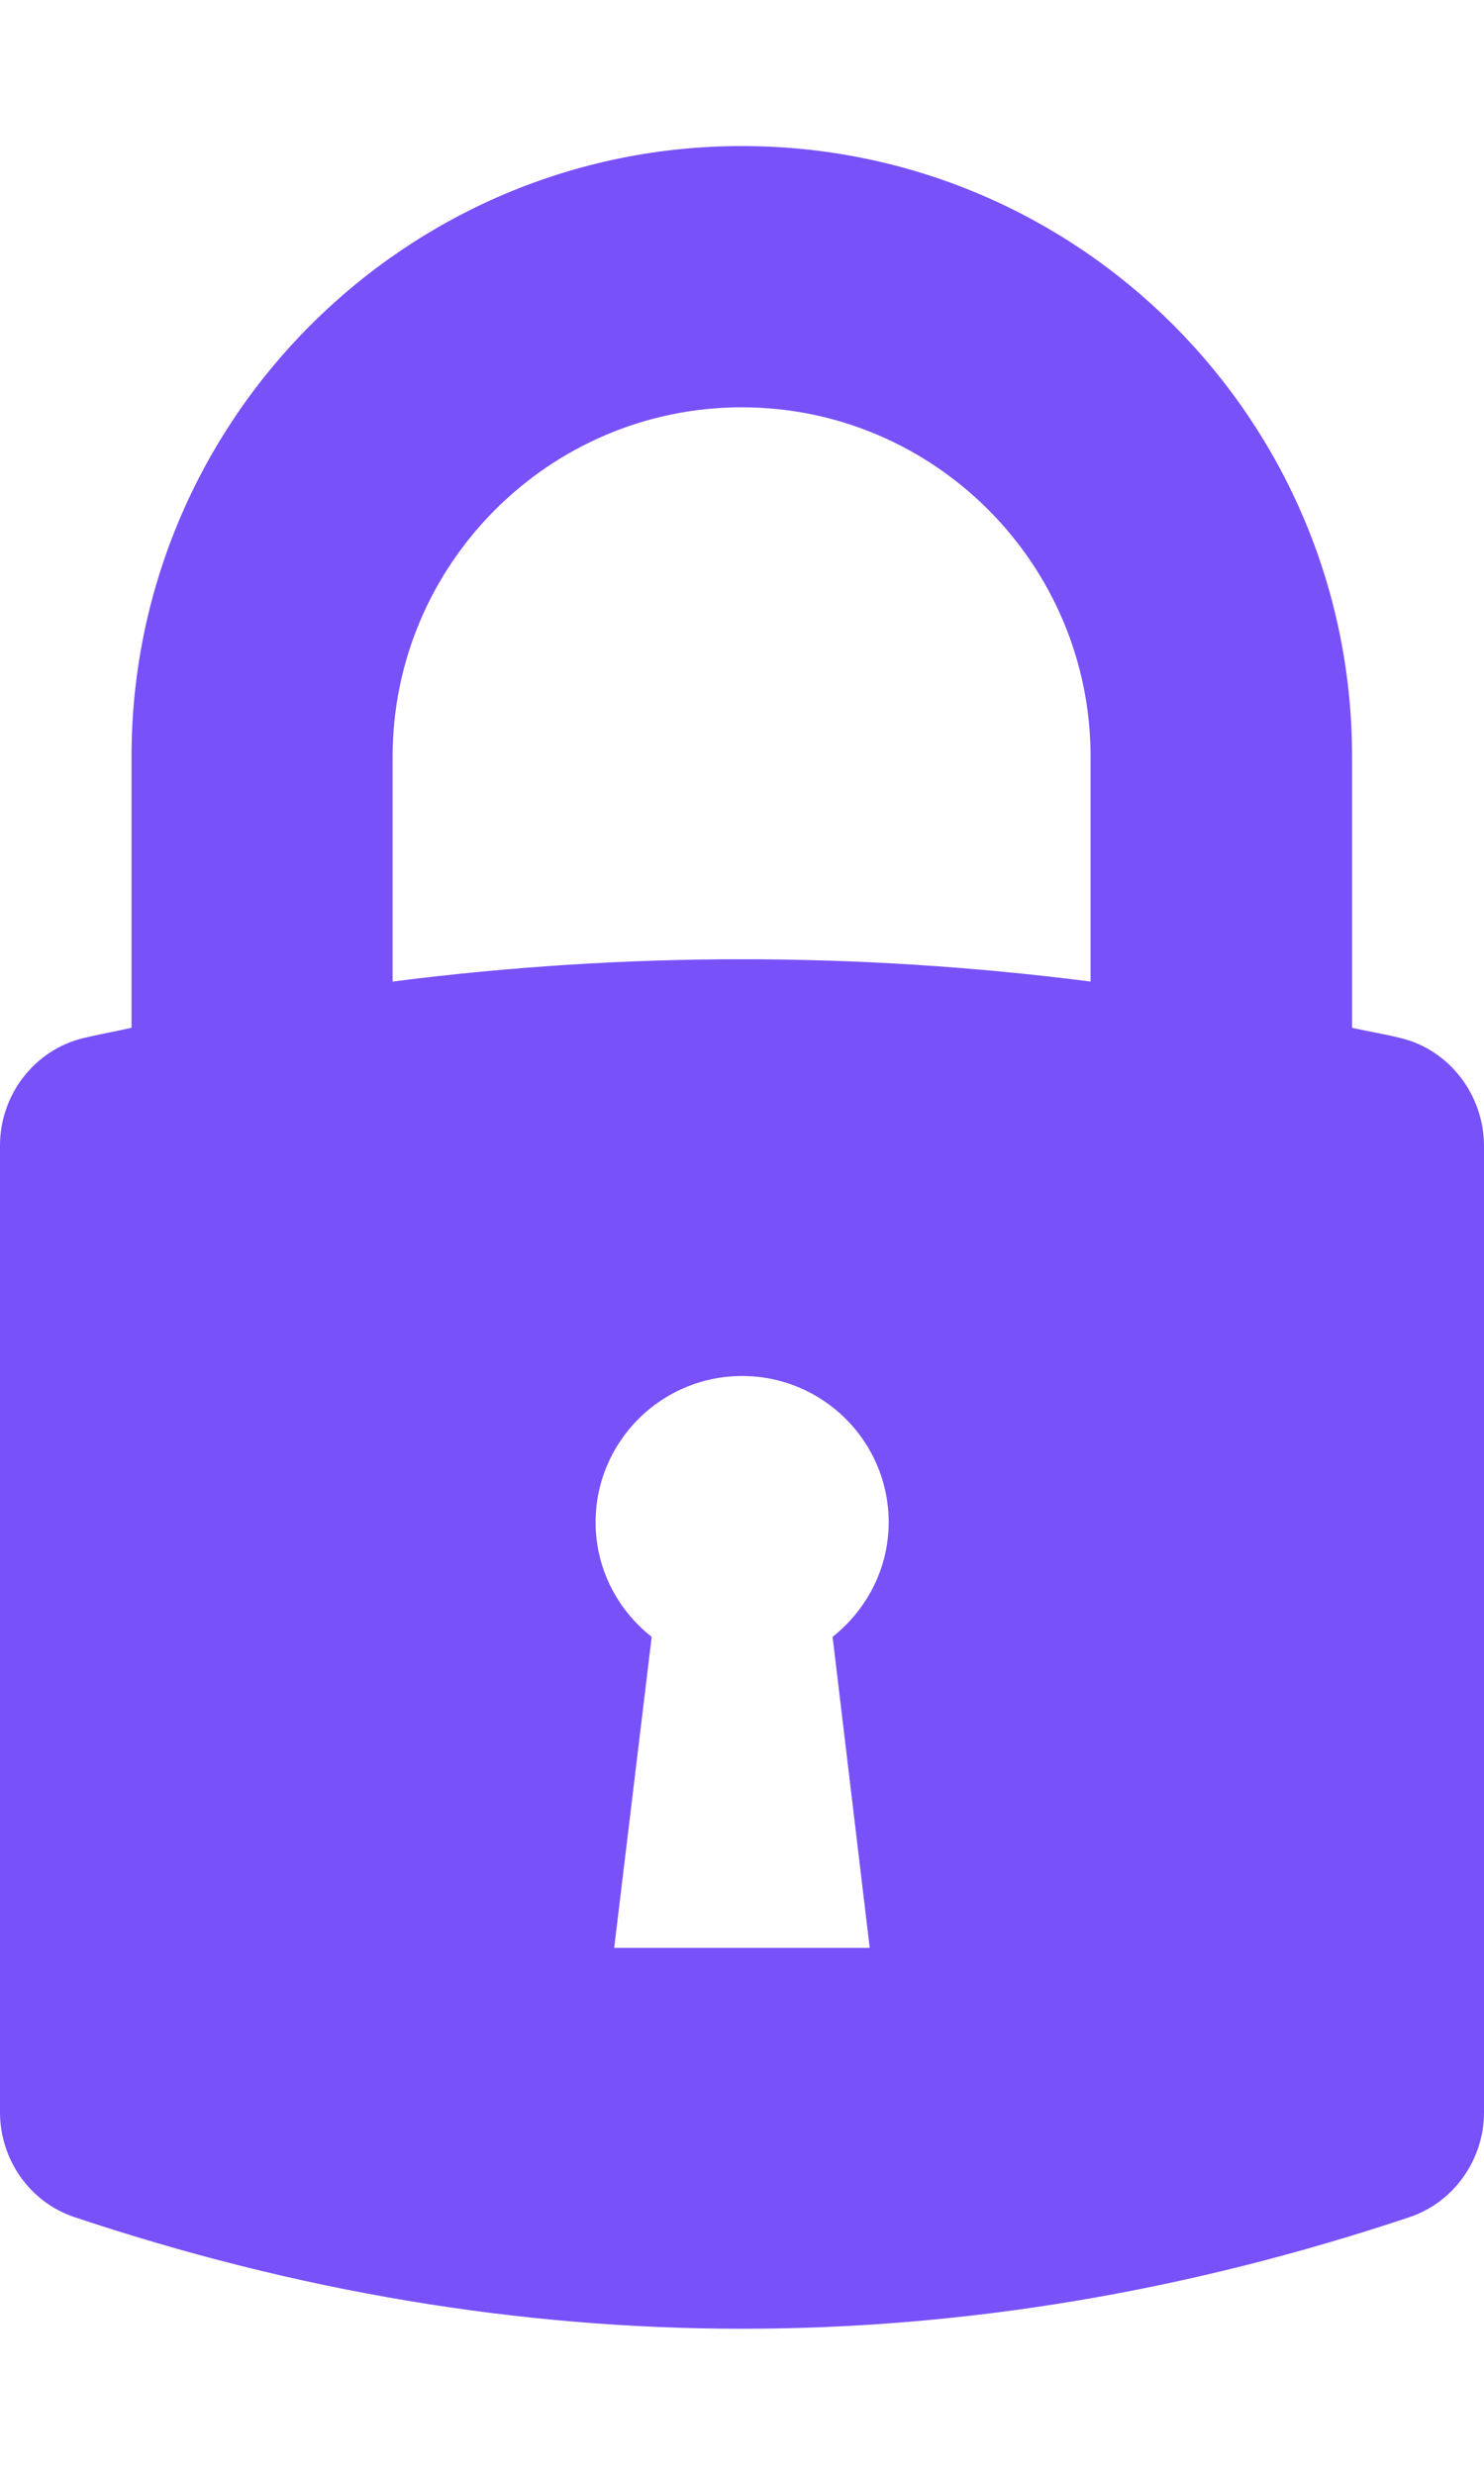 <?xml version="1.0" encoding="utf-8"?>
<!-- Generator: Adobe Illustrator 13.0.0, SVG Export Plug-In . SVG Version: 6.00 Build 14948)  -->
<!DOCTYPE svg PUBLIC "-//W3C//DTD SVG 1.1//EN" "http://www.w3.org/Graphics/SVG/1.1/DTD/svg11.dtd">
<svg version="1.1"
	 id="Layer_1" xmlns:inkscape="http://www.inkscape.org/namespaces/inkscape" xmlns:cc="http://creativecommons.org/ns#" xmlns:svg="http://www.w3.org/2000/svg" xmlns:rdf="http://www.w3.org/1999/02/22-rdf-syntax-ns#" xmlns:sodipodi="http://sodipodi.sourceforge.net/DTD/sodipodi-0.dtd" xmlns:dc="http://purl.org/dc/elements/1.1/"
	 xmlns="http://www.w3.org/2000/svg" xmlns:xlink="http://www.w3.org/1999/xlink" x="0px" y="0px" width="216px" height="360px"
	 viewBox="0 0 216 360" enable-background="new 0 0 216 360" xml:space="preserve">
<g transform="translate(-196.111,-458.269)">
	<path fill="#7851F8" d="M304.082,479.514c-48.894,0-88.827,39.786-88.827,88.826v39.44c-2.326,0.528-4.688,0.935-7.014,1.495
		c-7.153,1.736-12.13,8.279-12.13,15.638V765.54c0,6.829,4.303,13.058,10.808,15.236c64.818,21.665,129.594,21.665,194.382,0
		c6.478-2.179,10.81-8.407,10.81-15.236V624.913c-0.028-7.33-5.008-13.931-12.131-15.638c-2.355-0.588-4.717-0.966-7.072-1.495
		v-39.44C392.908,519.3,353.123,479.514,304.082,479.514L304.082,479.514z M304.082,517.517c28.023,0,50.766,22.83,50.766,50.823
		v32.713c-33.853-4.327-67.708-4.327-101.59,0V568.34C253.258,540.346,276.089,517.517,304.082,517.517z M304.132,658.431
		c11.745,0,21.33,9.498,21.33,21.272c0,6.771-3.248,12.787-8.164,16.673l5.405,45.246h-37.198l5.461-45.246
		c-4.945-3.886-8.163-9.873-8.163-16.673C282.802,667.959,292.358,658.431,304.132,658.431L304.132,658.431z"/>
</g>
</svg>

